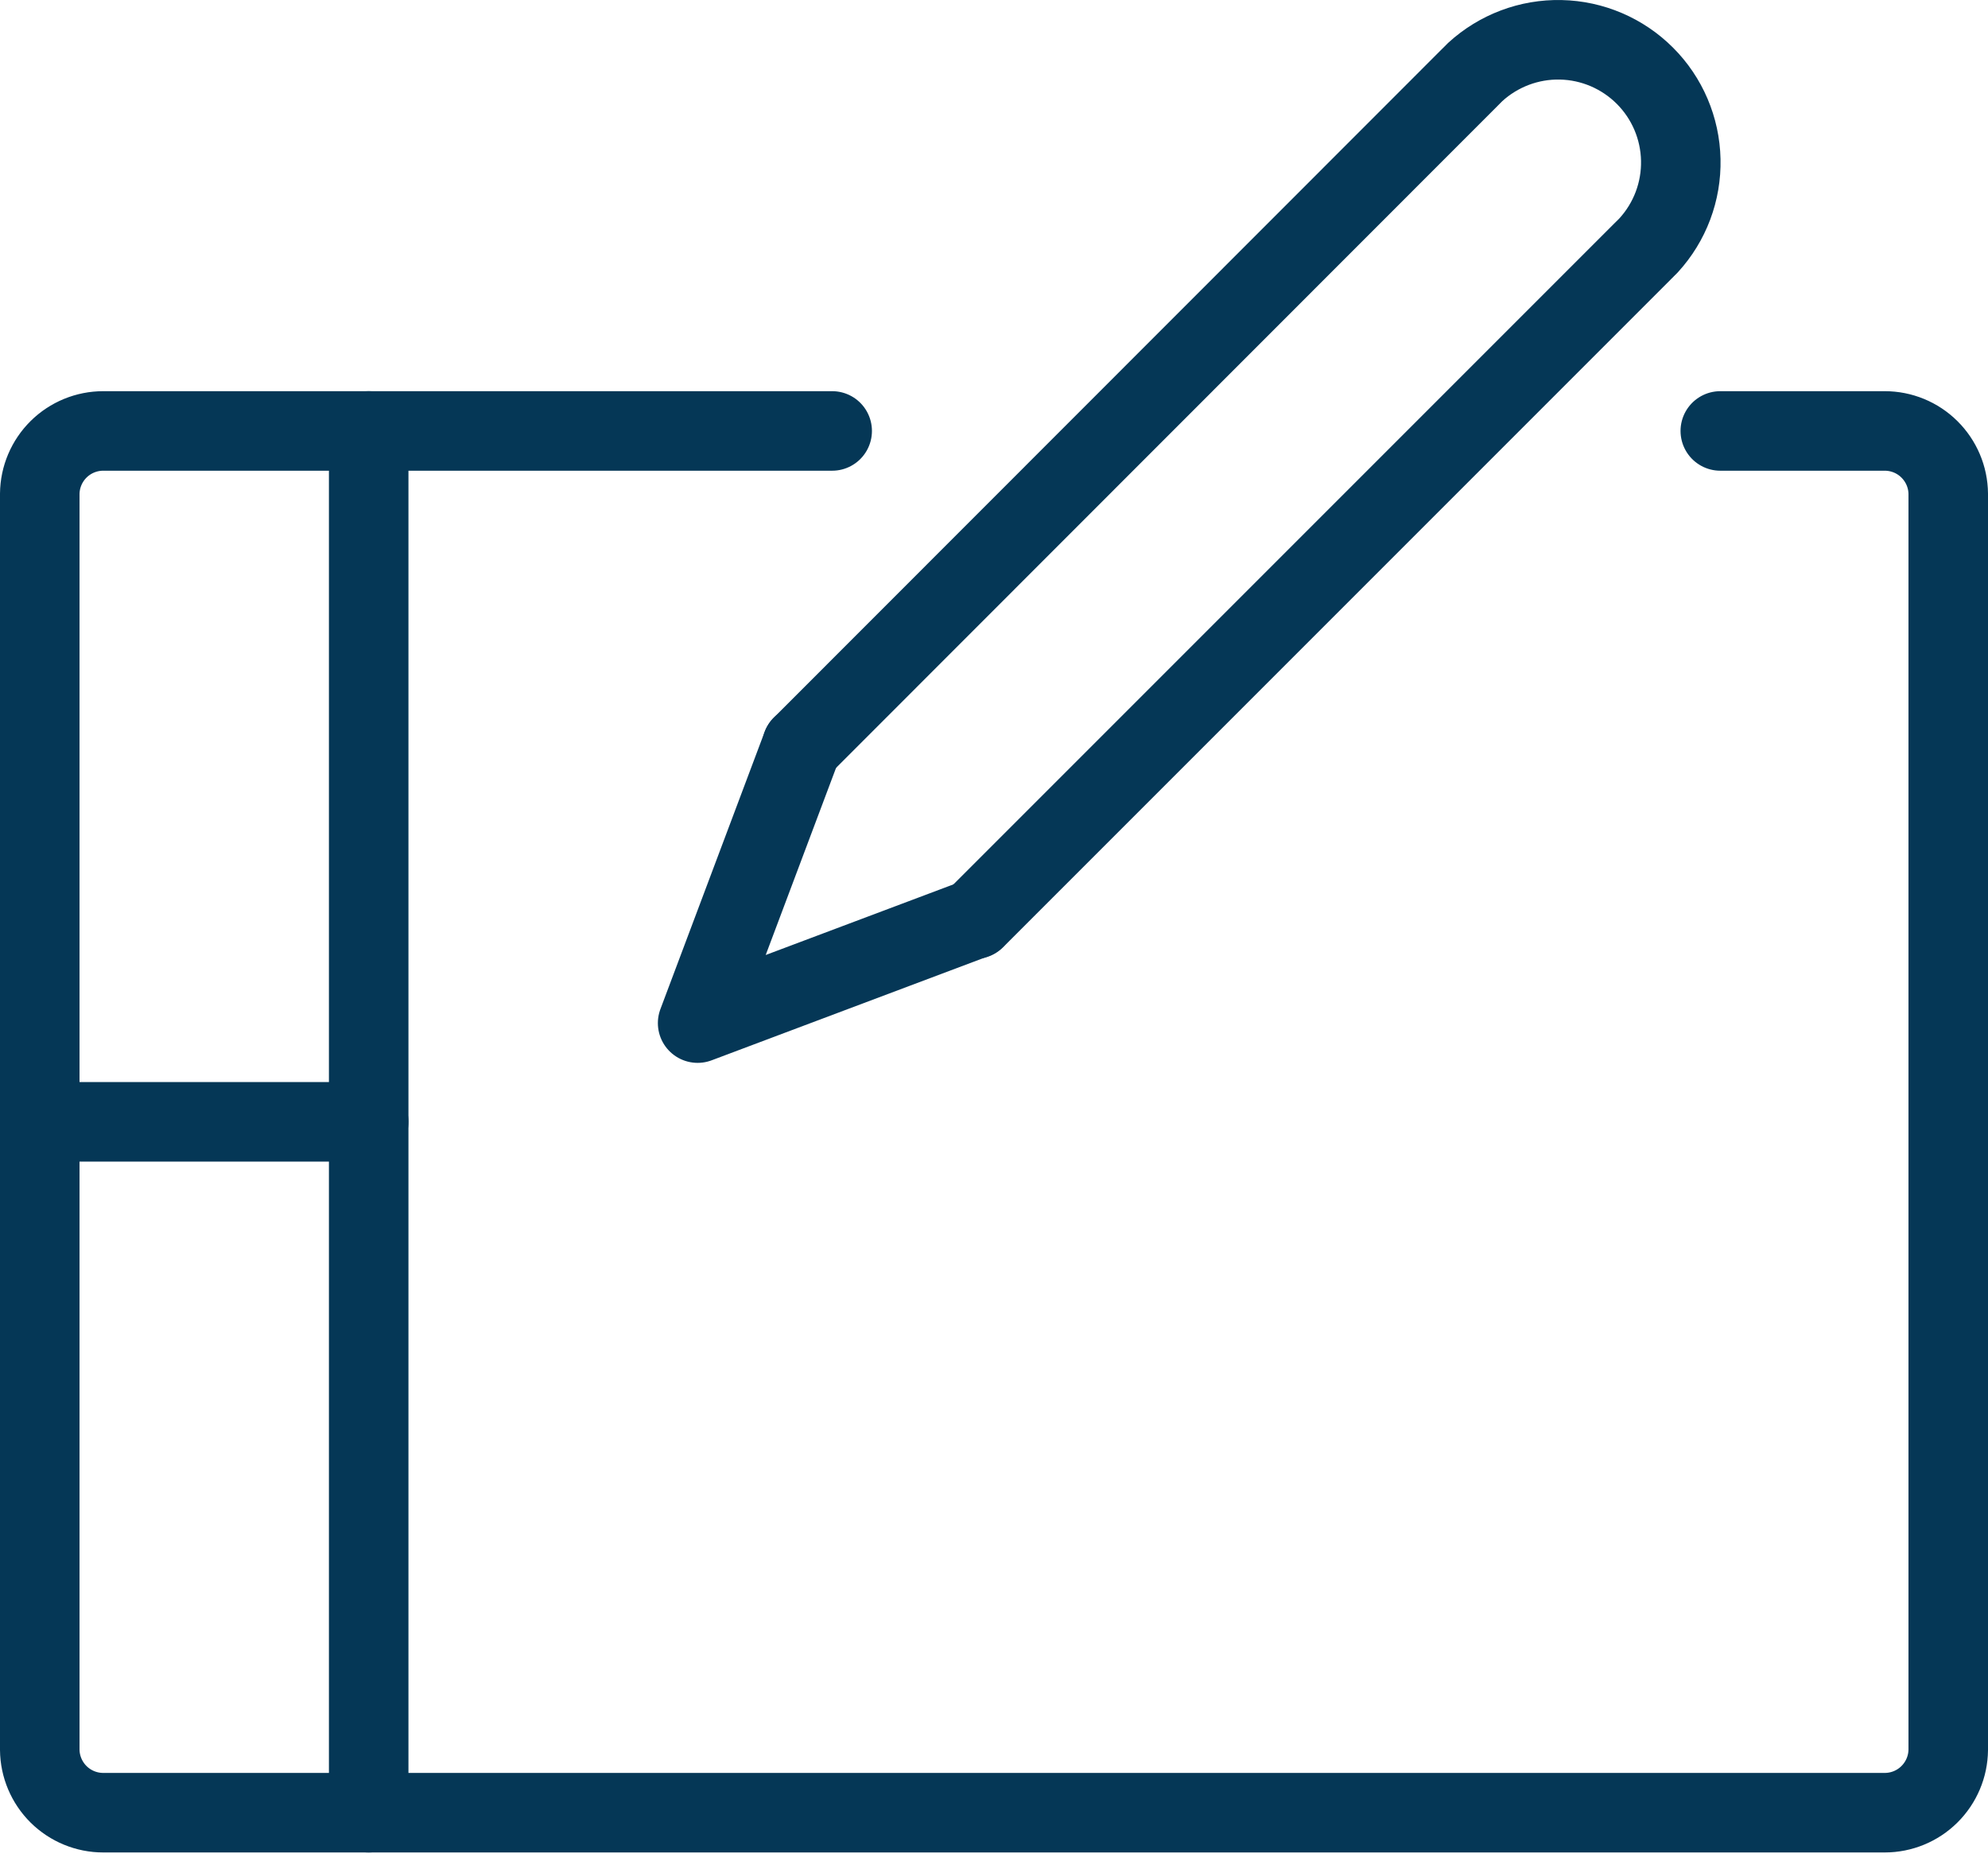 <svg width="50" height="47" viewBox="0 0 50 47" fill="none" xmlns="http://www.w3.org/2000/svg">
<path d="M43.267 10.837H47.403C47.824 10.837 48.228 11.003 48.526 11.299C48.825 11.595 48.996 11.996 49 12.417V44.003C48.996 44.424 48.825 44.826 48.526 45.122C48.228 45.418 47.824 45.584 47.403 45.584H2.597C2.176 45.584 1.772 45.418 1.473 45.122C1.175 44.826 1.004 44.424 1 44.003V12.417C1.004 11.996 1.175 11.595 1.473 11.299C1.772 11.003 2.176 10.837 2.597 10.837H20.93" stroke="#053756" stroke-width="2" stroke-linecap="round" stroke-linejoin="round"/>
<path d="M9.273 45.584V10.837" stroke="#053756" stroke-width="2" stroke-linecap="round" stroke-linejoin="round"/>
<path d="M1 28.21H9.273" stroke="#053756" stroke-width="2" stroke-linecap="round" stroke-linejoin="round"/>
<path d="M20.169 18.754L36.979 1.935" stroke="#053756" stroke-width="2" stroke-linecap="round" stroke-linejoin="round"/>
<path d="M41.339 6.295L24.52 23.114" stroke="#053756" stroke-width="2" stroke-linecap="round" stroke-linejoin="round"/>
<path d="M37.103 1.811C37.69 1.274 38.461 0.983 39.256 1.001C40.05 1.018 40.808 1.342 41.37 1.904C41.933 2.466 42.256 3.224 42.273 4.019C42.291 4.813 42.001 5.584 41.463 6.171" stroke="#053756" stroke-width="2" stroke-linecap="round" stroke-linejoin="round"/>
<path d="M24.52 23.105L17.546 25.728L20.168 18.754" stroke="#053756" stroke-width="2" stroke-linecap="round" stroke-linejoin="round"/>
</svg>
